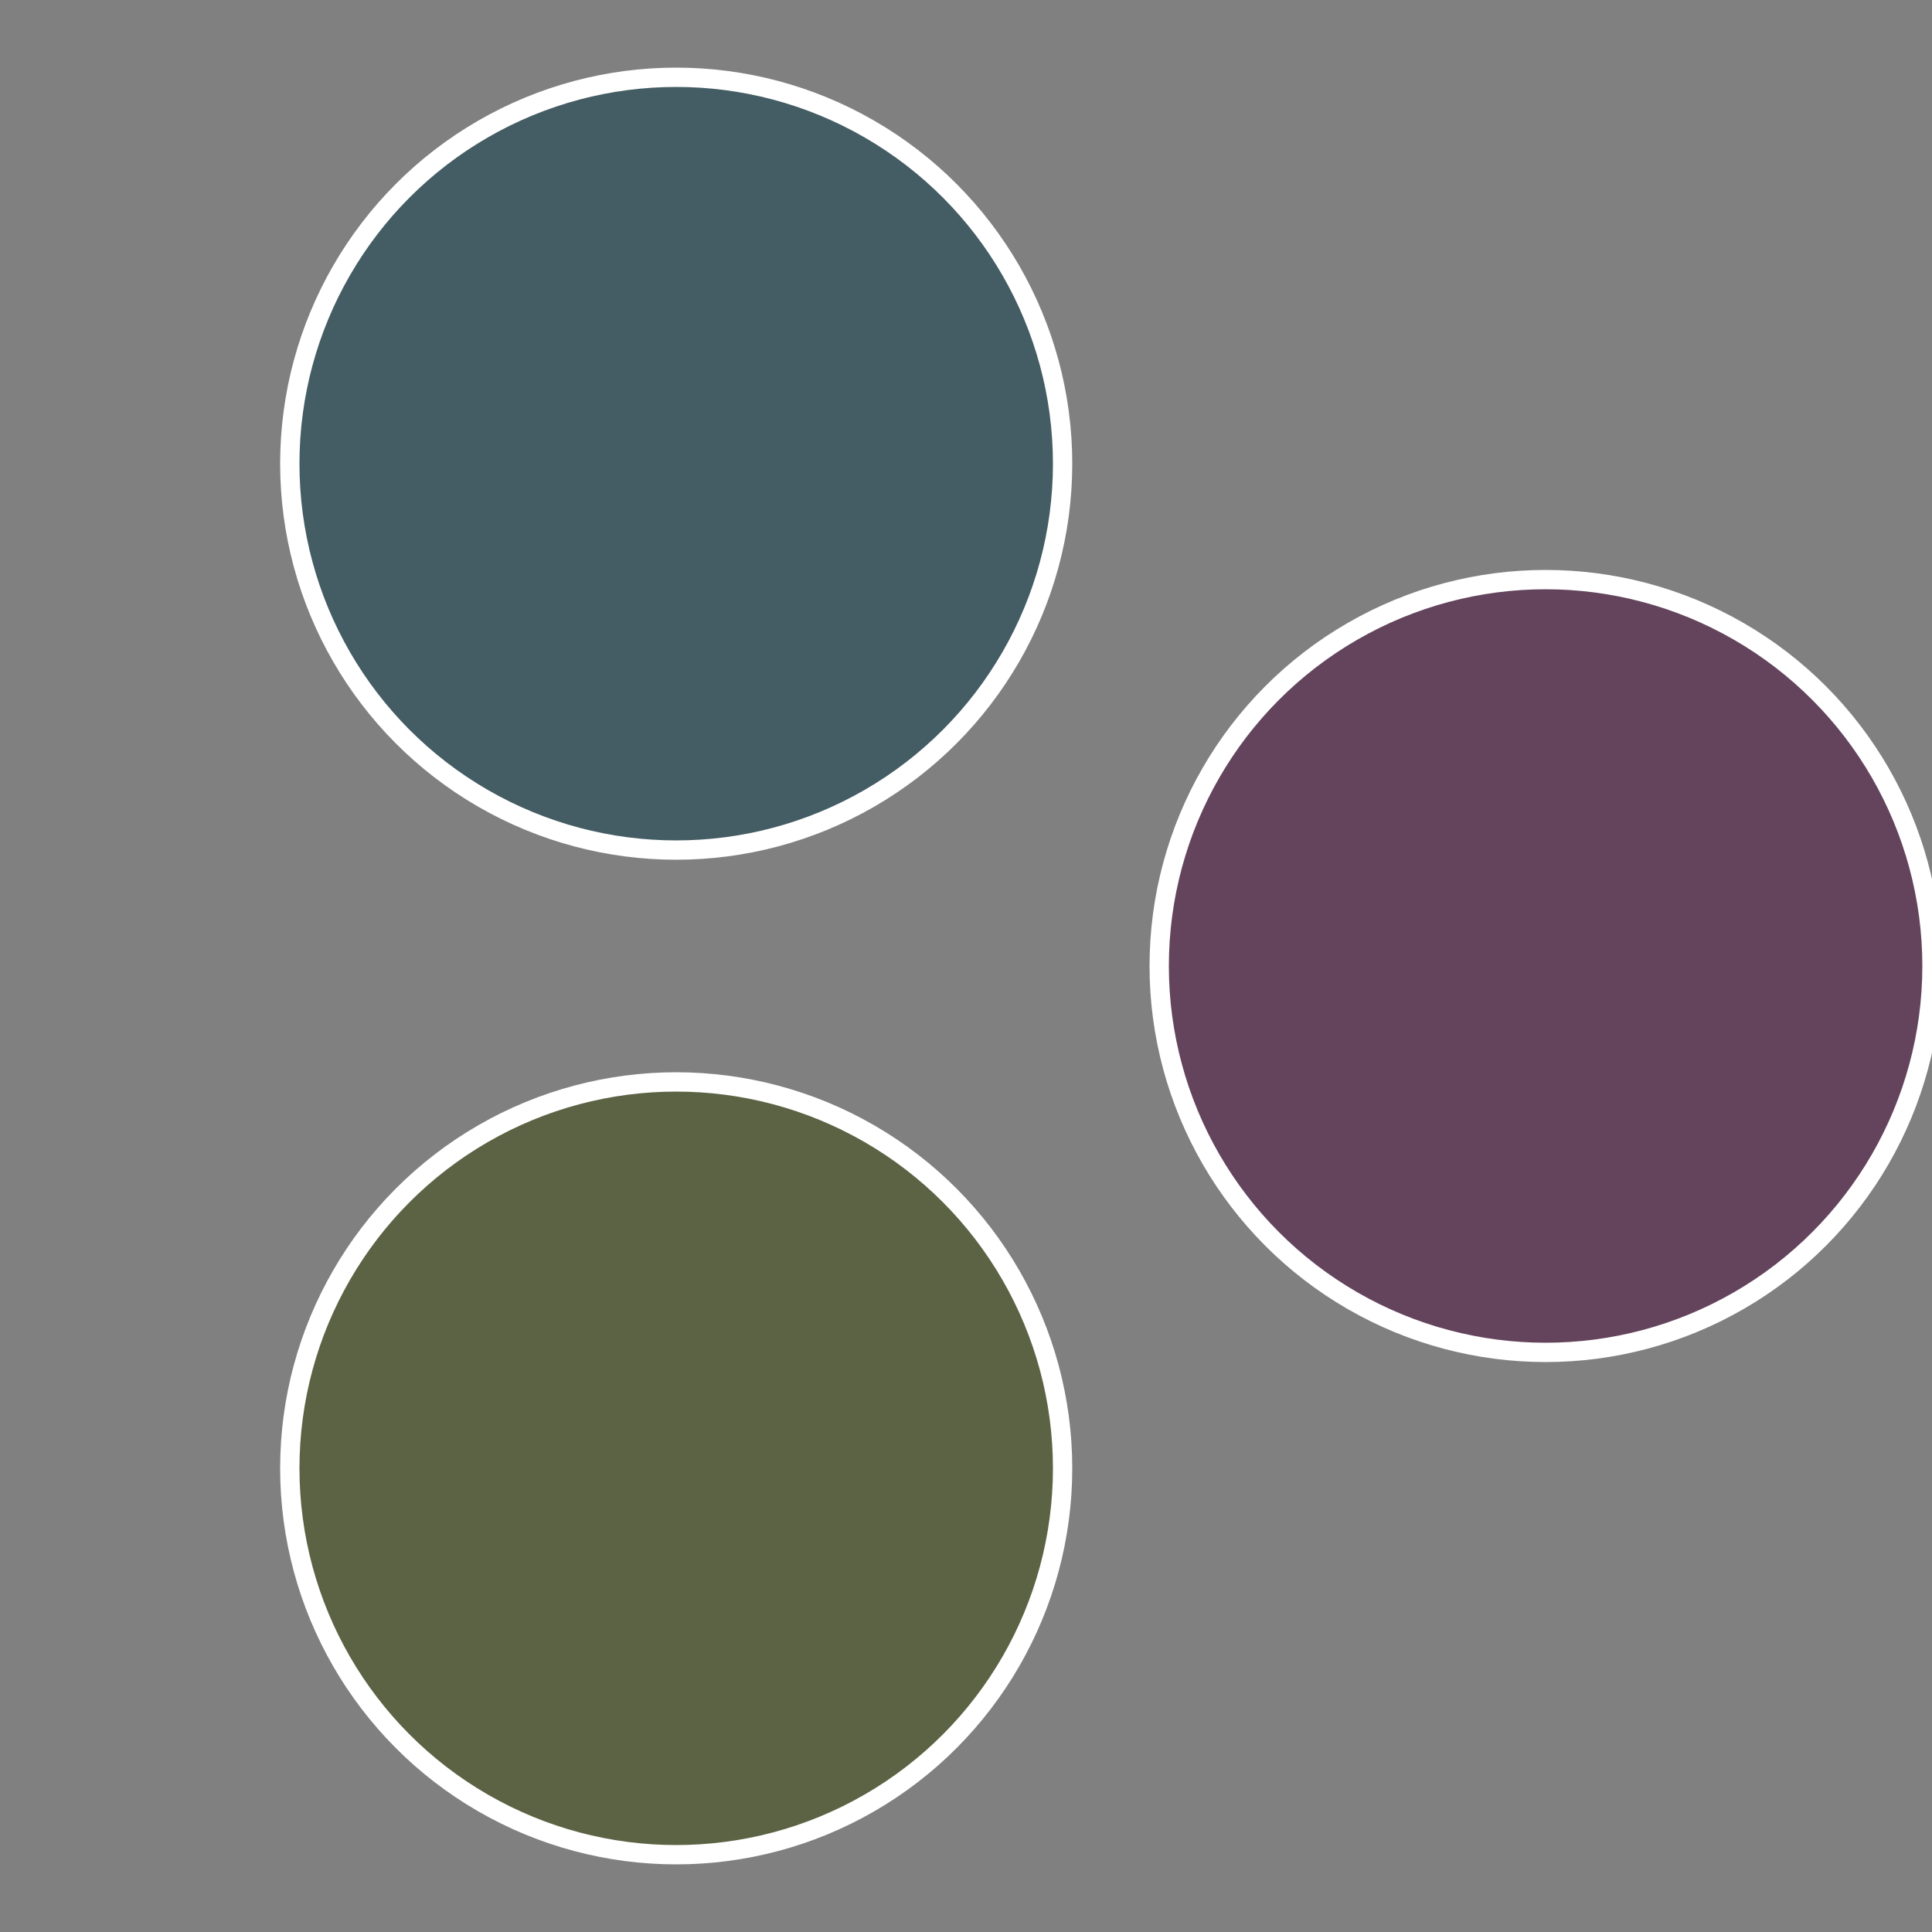 <?xml version="1.0" standalone="no"?>
<svg width="500" height="500" viewBox="-1 -1 2 2" xmlns="http://www.w3.org/2000/svg">
 
                <rect x="-1" y="-1" width="2" height="2" fill="#808080" stroke="none"/>
 
                <circle cx="0.6" cy="0" r="0.4" fill="#63445c" stroke="#fff" stroke-width="1%" />
             
                <circle cx="-0.3" cy="0.52" r="0.4" fill="#5c6344" stroke="#fff" stroke-width="1%" />
             
                <circle cx="-0.3" cy="-0.52" r="0.4" fill="#445c63" stroke="#fff" stroke-width="1%" />
            </svg>
